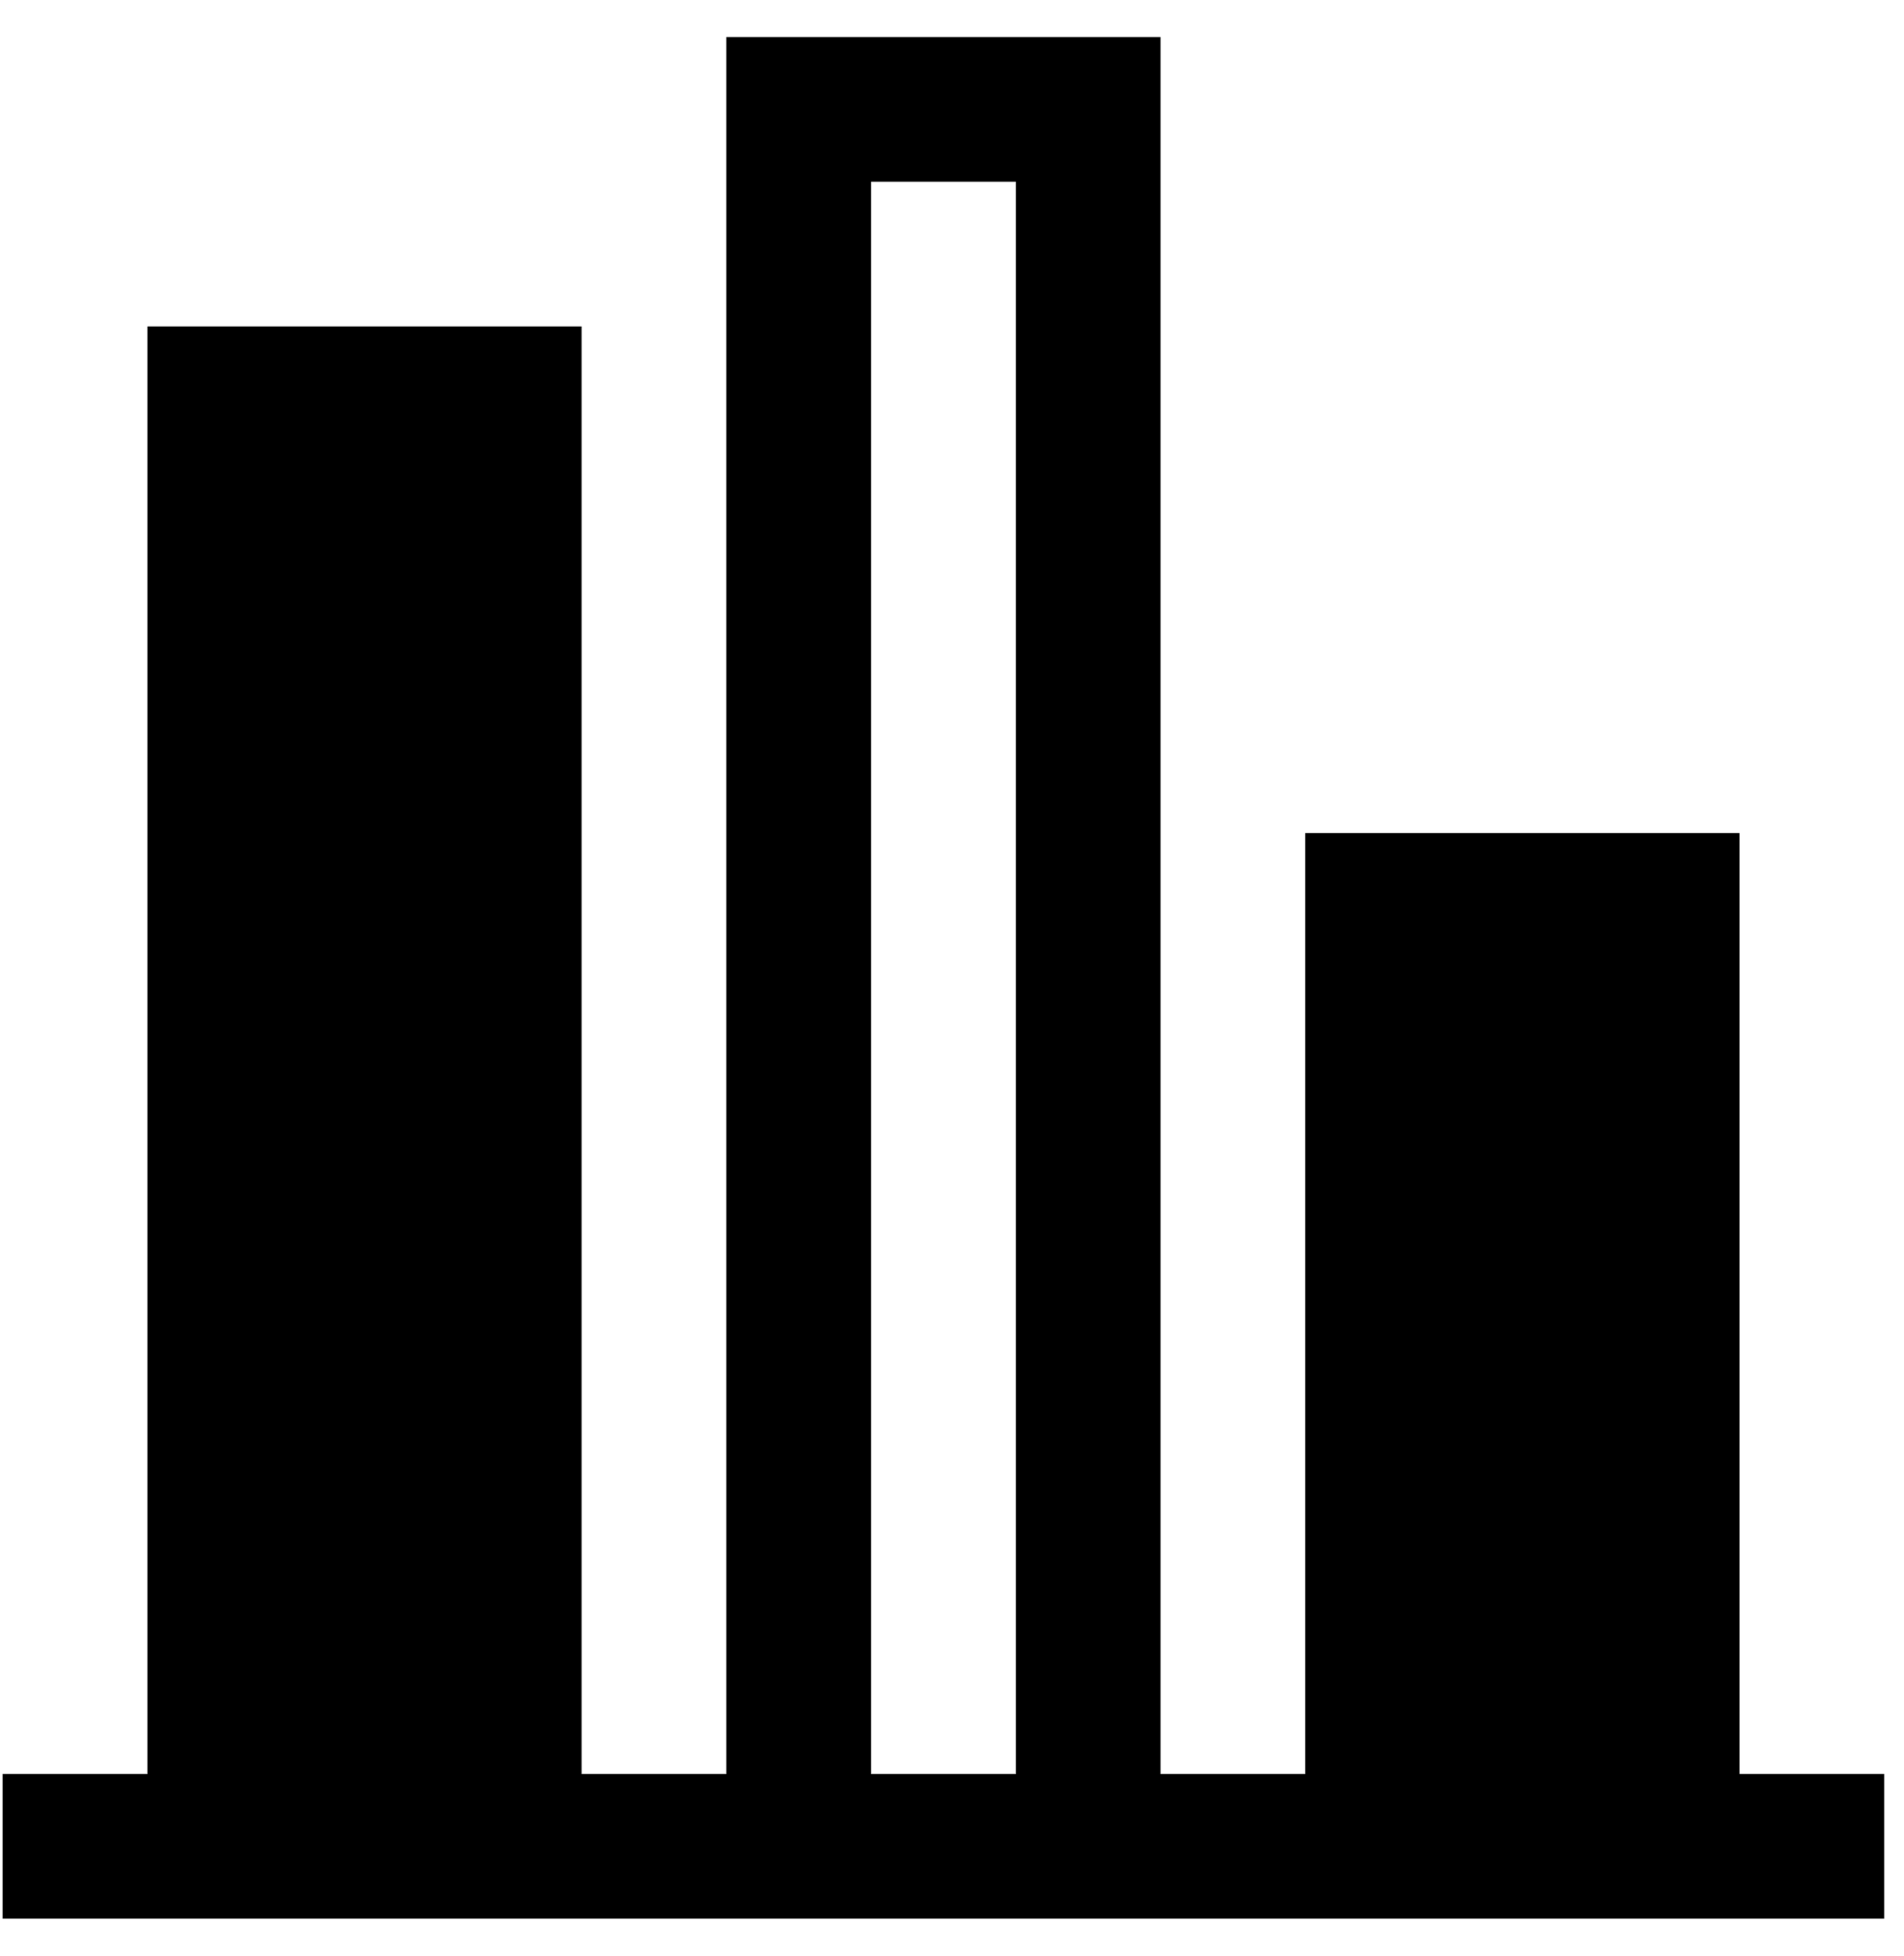 <svg width="37" height="38" viewBox="0 0 37 38" fill="none" xmlns="http://www.w3.org/2000/svg">
<path d="M14.115 0.719V34.469H11.302V6.344H2.865V34.469H0.052V37.281H36.615V34.469H33.802V16.188H25.365V34.469H22.552V0.719H14.115ZM16.927 3.531H19.74V34.469H16.927V3.531Z" fill="black"/>
</svg>
